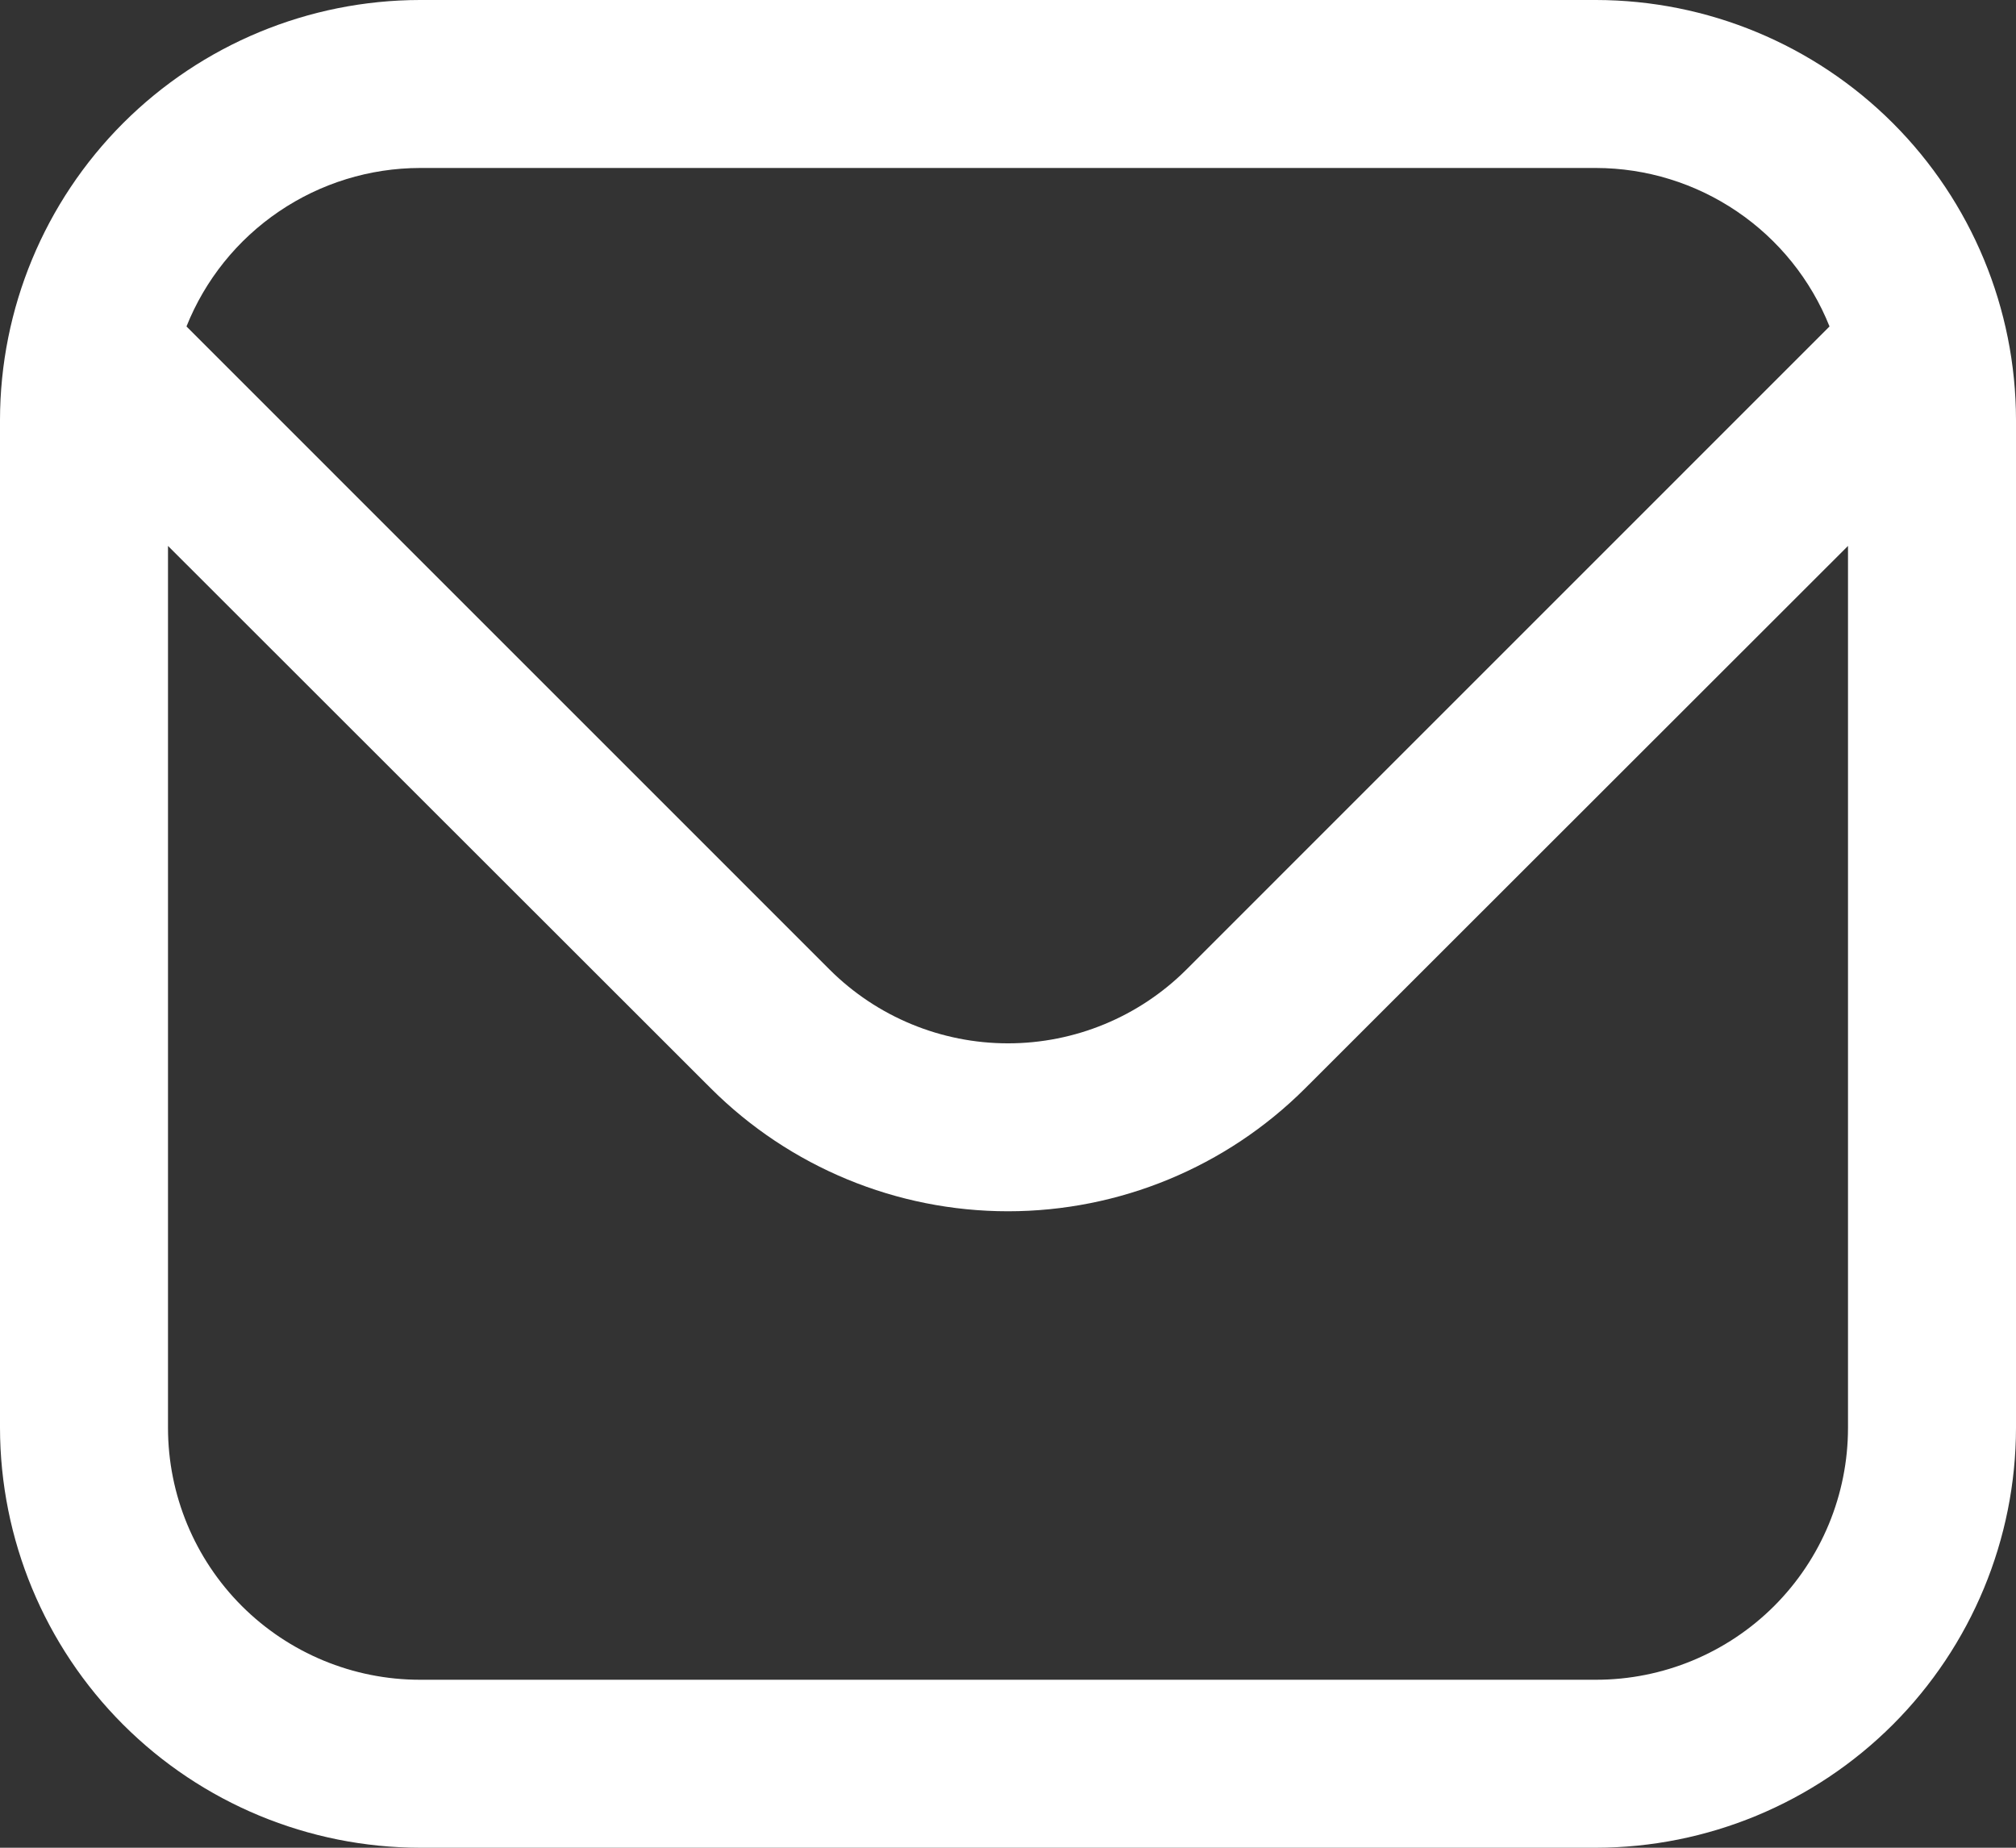 <svg width="48" height="44" viewBox="0 0 48 44" fill="none" xmlns="http://www.w3.org/2000/svg">
<rect x="0" y="0" width="48" height="44" fill="#333333" stroke="none"/>
<path d="M38 0H10C7.349 0.003 4.807 1.058 2.932 2.932C1.058 4.807 0.003 7.349 0 10L0 34C0.003 36.651 1.058 39.193 2.932 41.068C4.807 42.942 7.349 43.997 10 44H38C40.651 43.997 43.193 42.942 45.068 41.068C46.942 39.193 47.997 36.651 48 34V10C47.997 7.349 46.942 4.807 45.068 2.932C43.193 1.058 40.651 0.003 38 0ZM10 4H38C39.198 4.002 40.367 4.363 41.358 5.036C42.349 5.708 43.116 6.662 43.56 7.774L28.244 23.092C27.117 24.215 25.591 24.845 24 24.845C22.409 24.845 20.883 24.215 19.756 23.092L4.44 7.774C4.884 6.662 5.651 5.708 6.642 5.036C7.633 4.363 8.802 4.002 10 4ZM38 40H10C8.409 40 6.883 39.368 5.757 38.243C4.632 37.117 4 35.591 4 34V13L16.928 25.92C18.805 27.793 21.349 28.844 24 28.844C26.651 28.844 29.195 27.793 31.072 25.92L44 13V34C44 35.591 43.368 37.117 42.243 38.243C41.117 39.368 39.591 40 38 40Z" fill="white"/>
</svg>
